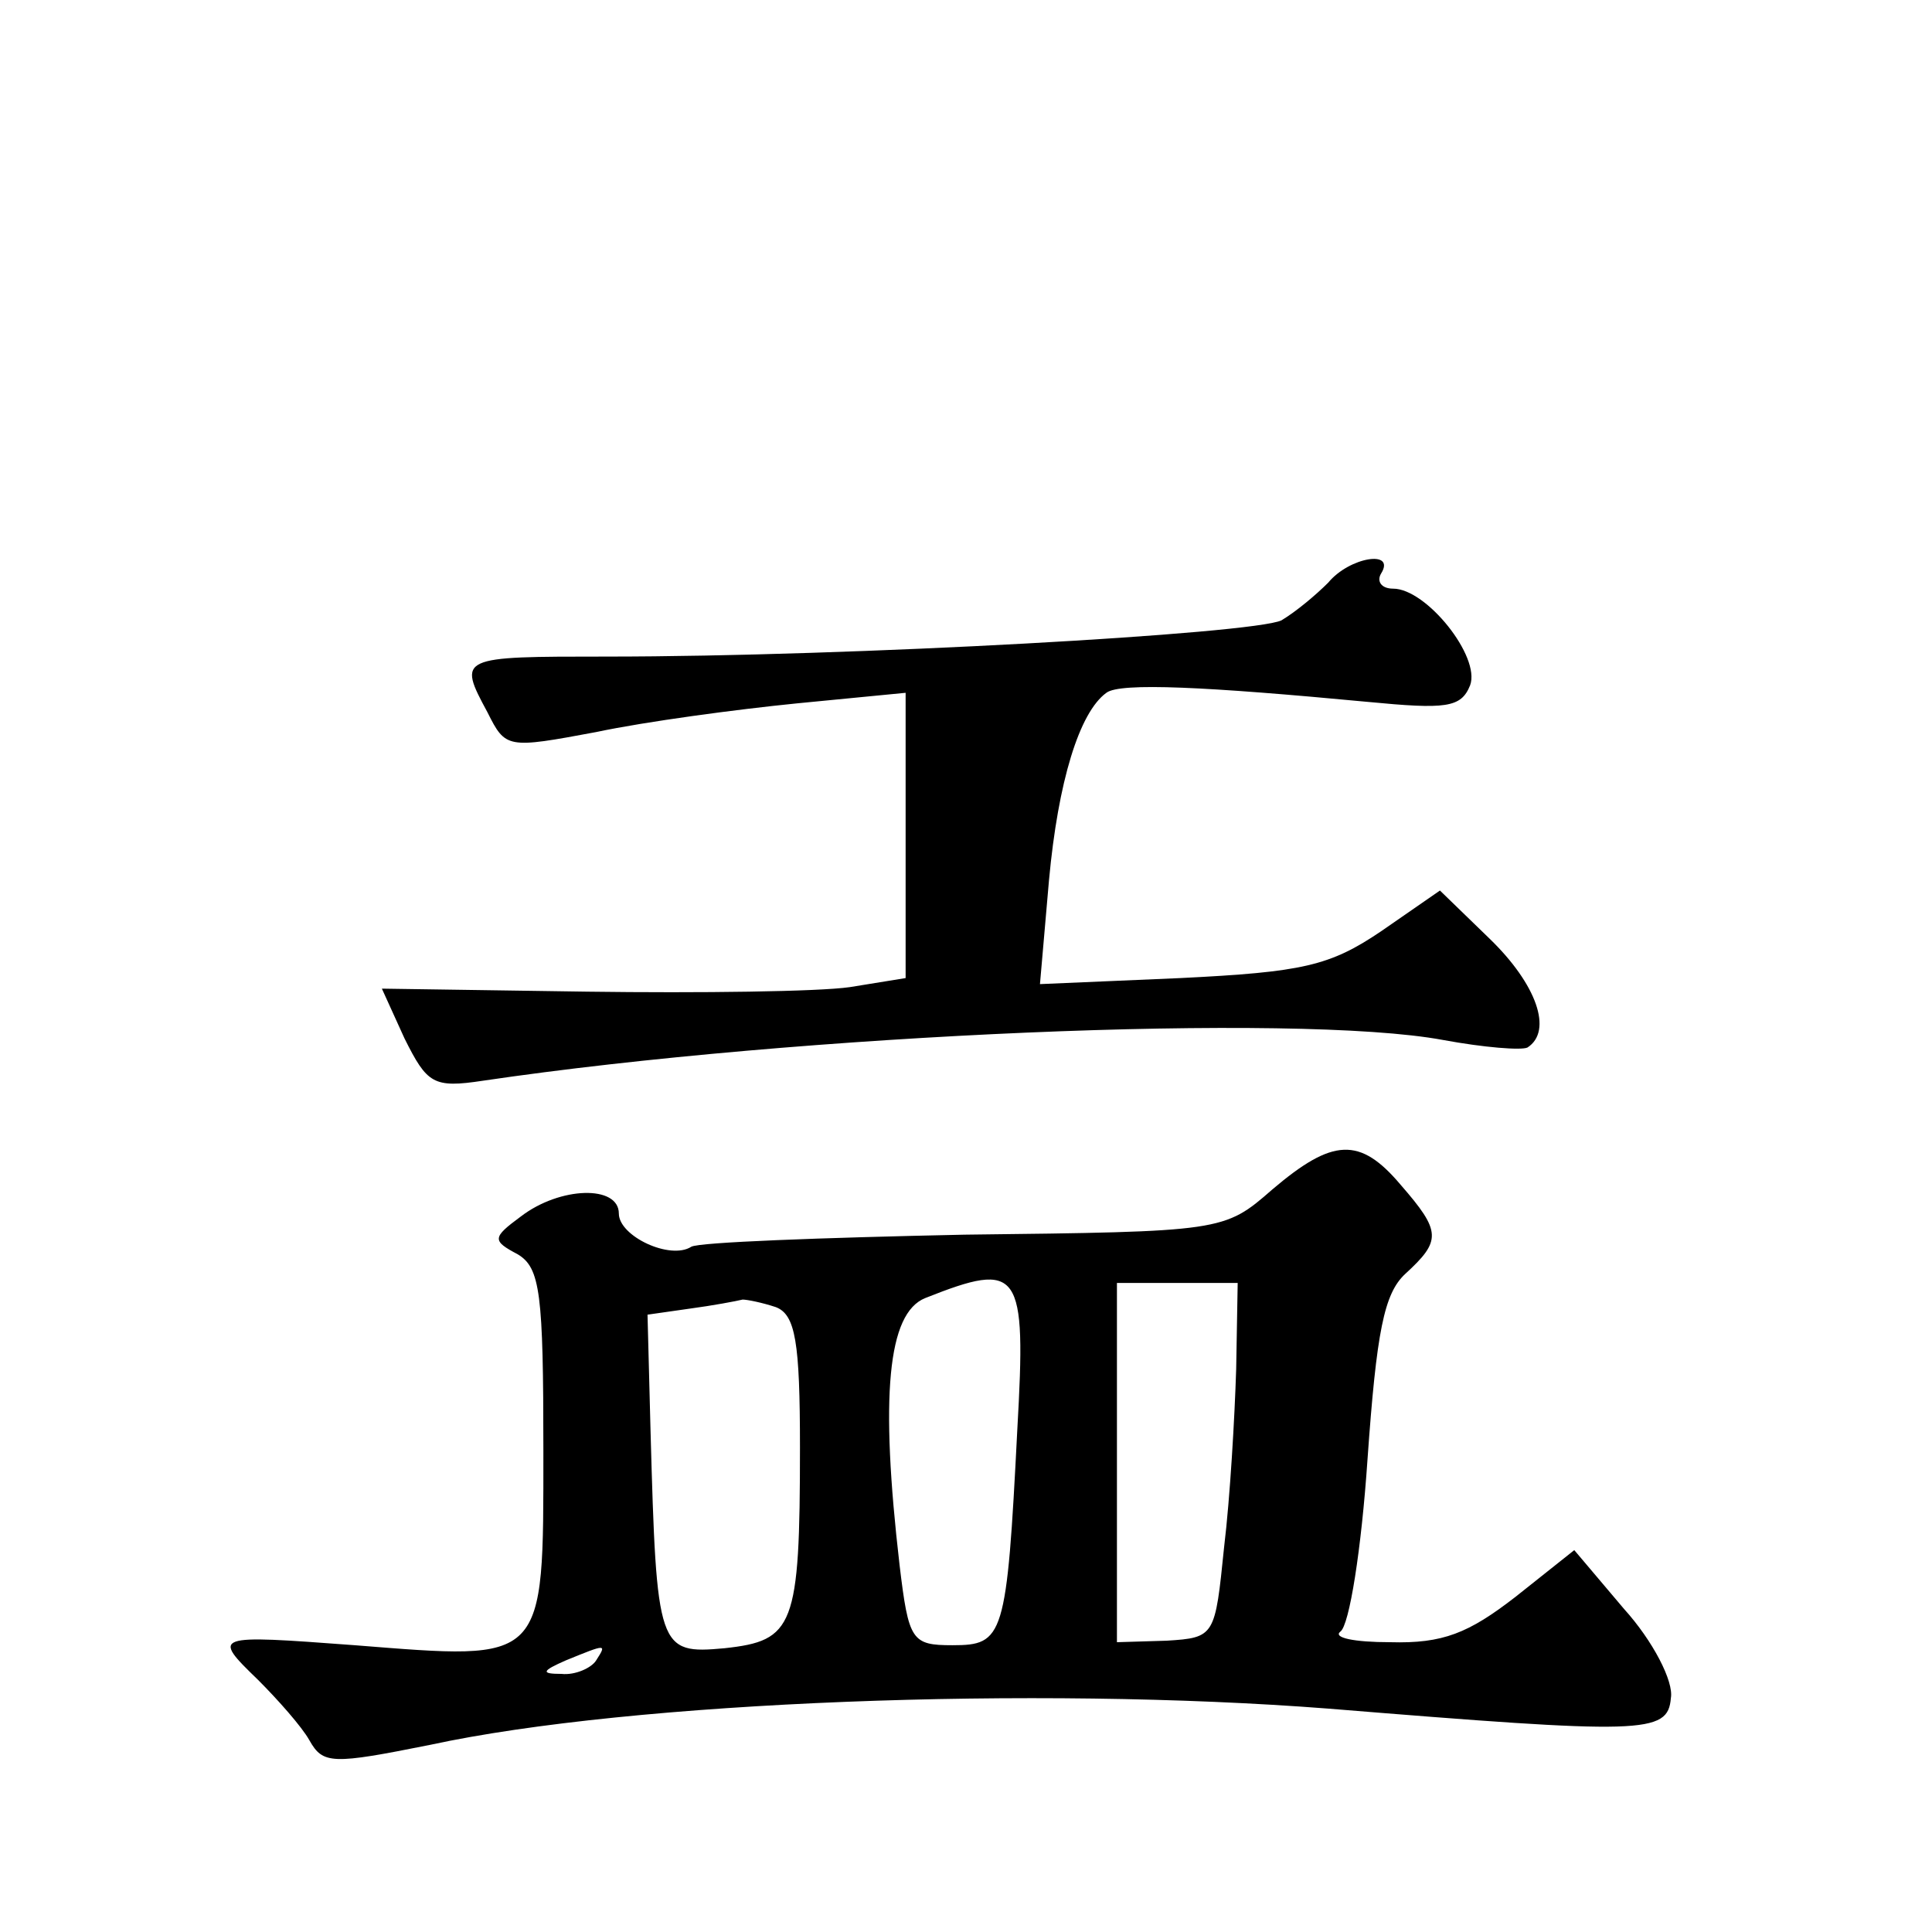 <?xml version="1.0" standalone="no"?>
<!DOCTYPE svg PUBLIC "-//W3C//DTD SVG 20010904//EN"
 "http://www.w3.org/TR/2001/REC-SVG-20010904/DTD/svg10.dtd">
<svg version="1.0" xmlns="http://www.w3.org/2000/svg"
 width="128pt" height="128pt" viewBox="0 0 128 128"
 preserveAspectRatio="xMidYMid meet">
<g transform="translate(0,128) scale(0.1,-0.1)"
fill="#0" stroke="none">
<path d="M880 894 c-8 -8 -21 -19 -31 -25 -19 -9 -285 -24 -447 -24 -98 0 -99 0
-79 -37 12 -24 13 -24 72 -13 33 7 93 15 133 19 l72 7 0 -95 0 -94 -37 -6 c-21
-3 -99 -4 -174 -3 l-136 2 15 -33 c15 -30 19 -33 52 -28 210 31 539 45 636 27 27
-5 52 -7 56 -5 17 11 6 42 -25 72 l-33 32 -39 -27 c-34 -23 -52 -27 -133 -31 l-93
-4 6 69 c6 65 20 111 38 124 9 7 67 4 173 -6 52 -5 62 -4 68 11 7 19 -29 64 -51
64 -8 0 -11 5 -8 10 10 16 -21 11 -35 -6z M843 492 c-32 -28 -33 -28 -204 -30 -95
-2 -176 -5 -181 -8 -14 -9 -48 7 -48 22 0 19 -39 18 -65 -2 -19 -14 -19 -16 -2
-25 15 -9 17 -26 17 -130 0 -142 2 -139 -125 -129 -94 7 -95 7 -64 -23 13 -13 29
-31 34 -40 9 -16 15 -16 80 -3 134 29 402 39 595 24 209 -17 225 -17 227 7 2 11
-12 38 -31 59 l-33 39 -39 -31 c-31 -24 -48 -31 -83 -30 -24 0 -38 3 -33 7 6 4
14 55 18 114 6 85 11 110 25 123 24 22 24 28 -3 59 -27 32 -45 31 -85 -3z m-169
-159 c-7 -138 -9 -143 -43 -143 -27 0 -29 3 -35 53 -13 112 -8 167 17 177 63 25
67 19 61 -87z m145 40 c-1 -32 -4 -85 -8 -118 -6 -59 -6 -60 -38 -62 l-33 -1 0
119 0 119 40 0 40 0 -1 -57z m-305 41 c13 -5 16 -23 16 -93 0 -119 -4 -128 -50
-133 -44 -4 -45 -1 -49 144 l-2 77 28 4 c15 2 31 5 35 6 3 0 13 -2 22 -5z m-119
-234 c-3 -5 -14 -10 -23 -9 -14 0 -13 2 3 9 27 11 27 11 20 0z"/>
</g>
</svg>
